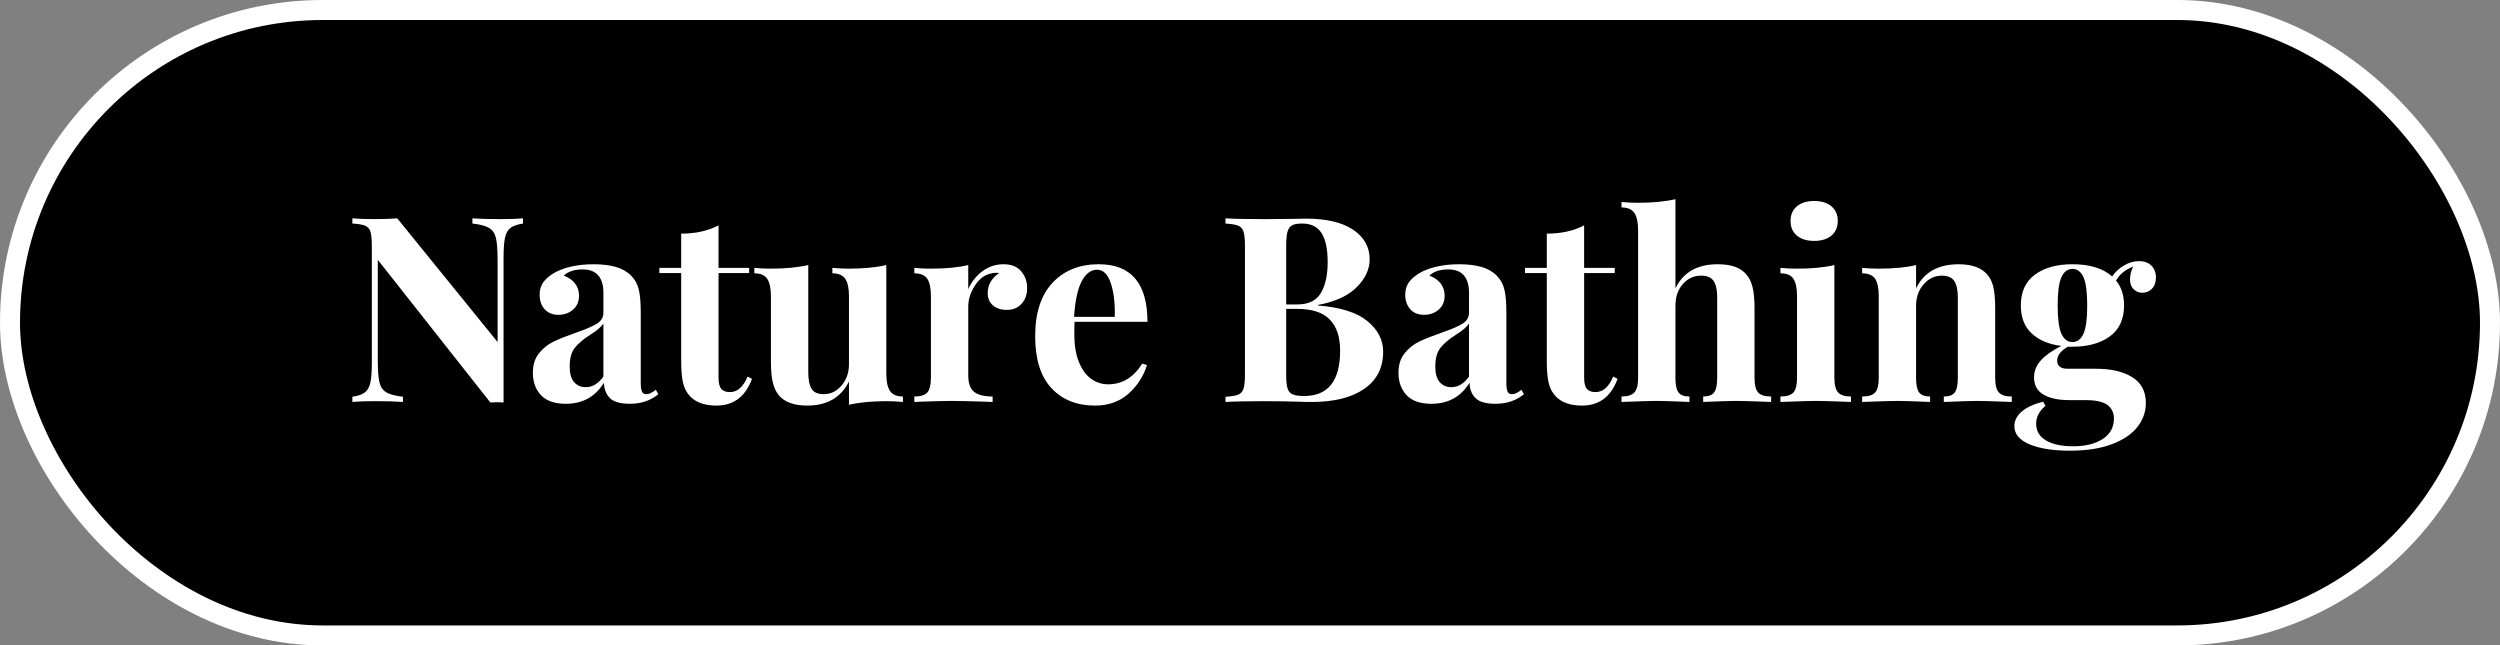 <?xml version="1.0" encoding="UTF-8"?><svg id="Layer_1" xmlns="http://www.w3.org/2000/svg" viewBox="0 0 249.88 64.513"><rect x="0" y="0" width="249.88" height="64.513" fill="#808080" stroke="none"/><defs><style>.cls-1{fill:#fff;}.cls-2{stroke:#fff;stroke-miterlimit:10;stroke-width:2px;}</style></defs><g id="button"><rect id="bg-button" class="cls-2" x="1" y="1" width="247.88" height="62.513" rx="31.256" ry="31.256"/><path class="cls-1" d="m52.276,22.343c-.57.087-.99.233-1.258.44-.268.208-.449.536-.544.985s-.143,1.114-.143,1.996v14.463l-.622-.025-.7.025-11.249-14.256v9.953c0,1.02.052,1.768.155,2.242.104.476.328.821.674,1.037s.907.367,1.686.453v.519c-.674-.052-1.607-.078-2.8-.078-.95,0-1.702.026-2.255.078v-.519c.57-.086.989-.233,1.257-.44s.449-.535.545-.985c.095-.449.143-1.114.143-1.995v-11.664c0-.657-.048-1.132-.143-1.426-.096-.294-.277-.492-.545-.597-.268-.104-.687-.172-1.257-.207v-.519c.553.052,1.305.078,2.255.078.864,0,1.607-.026,2.229-.078l10.031,12.364v-8.113c0-1.02-.053-1.767-.156-2.242-.104-.475-.328-.82-.674-1.036-.346-.217-.907-.367-1.685-.454v-.519c.674.052,1.607.078,2.799.078.968,0,1.72-.026,2.256-.078v.519Z"/><path class="cls-1" d="m54.077,39.502c-.545-.57-.816-1.322-.816-2.255,0-.778.202-1.422.608-1.932.406-.509.898-.902,1.478-1.179s1.317-.57,2.217-.882c.95-.328,1.646-.626,2.086-.894.441-.269.661-.636.661-1.102v-2.022c0-.726-.168-1.291-.505-1.697s-.86-.609-1.568-.609c-.83,0-1.461.207-1.893.622.483.173.859.433,1.128.777.268.346.401.752.401,1.219,0,.588-.198,1.054-.596,1.399-.398.346-.882.519-1.452.519-.604,0-1.071-.19-1.399-.57s-.492-.855-.492-1.426c0-.483.116-.895.35-1.231s.592-.651,1.076-.945c.466-.276,1.04-.493,1.724-.648.682-.155,1.43-.233,2.242-.233.846,0,1.581.087,2.203.26s1.14.466,1.555.881c.38.38.635.847.765,1.399.13.554.194,1.306.194,2.255v7.051c0,.415.039.709.117.881.077.173.229.26.453.26.26,0,.57-.146.934-.44l.259.44c-.777.64-1.729.959-2.852.959-.95,0-1.615-.19-1.995-.57-.381-.38-.579-.89-.597-1.529-.864,1.399-2.134,2.1-3.81,2.1-1.106,0-1.932-.285-2.476-.855Zm6.233-1.866v-5.313c-.207.346-.647.726-1.321,1.141-.675.432-1.185.864-1.529,1.296-.347.432-.519,1.054-.519,1.866,0,.708.146,1.23.44,1.568.294.337.683.505,1.166.505.674,0,1.262-.354,1.763-1.062Z"/><path class="cls-1" d="m71.819,26.776h3.059v.519h-3.059v10.472c0,.518.091.886.272,1.102s.471.323.868.323c.743,0,1.33-.518,1.763-1.555l.44.233c-.657,1.779-1.841,2.67-3.551,2.67-1.141,0-2.005-.294-2.592-.882-.363-.362-.609-.816-.739-1.36-.13-.545-.194-1.292-.194-2.242v-8.761h-2.178v-.519h2.178v-3.422c1.435,0,2.679-.276,3.732-.829v4.251Z"/><path class="cls-1" d="m88.589,37.351c0,.795.125,1.374.376,1.736.25.363.678.545,1.283.545v.544c-.536-.052-1.072-.078-1.607-.078-1.503,0-2.765.121-3.784.363v-2.333c-.795,1.607-2.187,2.411-4.173,2.411-1.296,0-2.238-.337-2.825-1.012-.277-.327-.479-.755-.609-1.282s-.194-1.223-.194-2.087v-6.558c0-.795-.126-1.374-.376-1.736-.251-.363-.679-.545-1.283-.545v-.544c.535.052,1.071.077,1.607.077,1.503,0,2.765-.12,3.784-.362v10.73c0,.726.107,1.271.324,1.633.216.363.626.545,1.23.545.691,0,1.283-.289,1.775-.868.493-.579.739-1.292.739-2.139v-6.791c0-.795-.126-1.374-.376-1.736-.251-.363-.679-.545-1.283-.545v-.544c.553.052,1.089.077,1.607.077,1.503,0,2.765-.12,3.784-.362v10.86Z"/><path class="cls-1" d="m102.067,27.112c.397.467.597,1.028.597,1.685,0,.64-.187,1.162-.558,1.568-.372.406-.859.609-1.464.609-.588,0-1.055-.151-1.4-.454-.346-.302-.519-.704-.519-1.205,0-.829.38-1.504,1.141-2.021-.069-.018-.173-.026-.311-.026-.173,0-.312.018-.415.052-.657.104-1.214.502-1.672,1.192-.458.691-.687,1.399-.687,2.126v6.868c0,.795.194,1.348.583,1.659.389.311,1.007.467,1.854.467v.544c-.242,0-.44-.009-.597-.026-1.763-.052-2.938-.077-3.524-.077-.467,0-1.529.025-3.188.077-.139.018-.312.026-.519.026v-.544c.622,0,1.054-.134,1.296-.402.242-.268.363-.756.363-1.464v-8.165c0-.795-.121-1.374-.363-1.736-.242-.363-.674-.545-1.296-.545v-.544c.553.052,1.089.077,1.607.077,1.537,0,2.799-.12,3.784-.362v2.41c.328-.742.804-1.343,1.426-1.801s1.321-.688,2.099-.688,1.365.233,1.763.7Z"/><path class="cls-1" d="m114.172,36.34l.467.155c-.346,1.123-.964,2.078-1.854,2.864-.891.786-2,1.18-3.331,1.18-1.832,0-3.287-.584-4.367-1.75s-1.62-2.89-1.62-5.171c0-2.333.579-4.117,1.736-5.353,1.158-1.235,2.696-1.854,4.614-1.854,3.248,0,4.873,1.918,4.873,5.754h-7.284c-.017.26-.025.666-.025,1.219,0,1.141.159,2.091.479,2.852.319.76.734,1.313,1.244,1.658.51.346,1.059.519,1.646.519,1.417,0,2.558-.69,3.422-2.073Zm-6.053-8.229c-.406.769-.66,1.957-.765,3.563h4.069c.035-1.364-.1-2.492-.401-3.383-.303-.89-.756-1.334-1.36-1.334-.622,0-1.137.385-1.543,1.153Z"/><path class="cls-1" d="m136.669,32.089c1.054.864,1.581,1.884,1.581,3.059,0,1.606-.631,2.847-1.893,3.72-1.261.872-3.016,1.309-5.262,1.309-.501,0-.924-.009-1.27-.026-1.141-.034-2.255-.052-3.344-.052-1.78,0-3.11.026-3.992.078v-.519c.57-.034.989-.104,1.258-.207.268-.104.449-.303.544-.597.095-.293.143-.769.143-1.425v-12.856c0-.657-.048-1.132-.143-1.426s-.276-.492-.544-.597c-.269-.104-.688-.172-1.258-.207v-.519c.882.052,2.194.078,3.94.078l2.877-.026c.346-.017.743-.025,1.192-.025,2.073,0,3.659.371,4.756,1.114,1.098.743,1.646,1.729,1.646,2.955,0,1.002-.437,1.936-1.31,2.799-.872.864-2.164,1.452-3.875,1.763v.052c2.246.173,3.896.691,4.951,1.556Zm-7.53-9.564c-.216.121-.367.337-.453.647-.087.312-.13.778-.13,1.4v5.857h1.115c1.123,0,1.909-.384,2.358-1.153.449-.769.674-1.792.674-3.071,0-1.296-.203-2.264-.609-2.903-.406-.639-1.05-.959-1.931-.959-.467,0-.808.061-1.024.182Zm4.809,12.52c0-1.365-.346-2.402-1.037-3.11-.691-.709-1.779-1.063-3.266-1.063h-1.089v6.559c0,.622.043,1.08.13,1.373.086.294.255.497.506.609.25.112.635.169,1.153.169,2.401,0,3.603-1.513,3.603-4.536Z"/><path class="cls-1" d="m140.597,39.502c-.545-.57-.816-1.322-.816-2.255,0-.778.202-1.422.608-1.932.406-.509.898-.902,1.478-1.179s1.317-.57,2.217-.882c.95-.328,1.646-.626,2.086-.894.441-.269.661-.636.661-1.102v-2.022c0-.726-.168-1.291-.505-1.697s-.86-.609-1.568-.609c-.83,0-1.461.207-1.893.622.483.173.859.433,1.128.777.268.346.401.752.401,1.219,0,.588-.198,1.054-.596,1.399-.398.346-.882.519-1.452.519-.604,0-1.071-.19-1.399-.57s-.492-.855-.492-1.426c0-.483.116-.895.35-1.231s.592-.651,1.076-.945c.466-.276,1.04-.493,1.724-.648.682-.155,1.43-.233,2.242-.233.846,0,1.581.087,2.203.26s1.14.466,1.555.881c.38.38.635.847.765,1.399.13.554.194,1.306.194,2.255v7.051c0,.415.039.709.117.881.077.173.229.26.453.26.26,0,.57-.146.934-.44l.259.44c-.777.64-1.729.959-2.852.959-.95,0-1.615-.19-1.995-.57-.381-.38-.579-.89-.597-1.529-.864,1.399-2.134,2.1-3.81,2.1-1.106,0-1.932-.285-2.476-.855Zm6.233-1.866v-5.313c-.207.346-.647.726-1.321,1.141-.675.432-1.185.864-1.529,1.296-.347.432-.519,1.054-.519,1.866,0,.708.146,1.23.44,1.568.294.337.683.505,1.166.505.674,0,1.262-.354,1.763-1.062Z"/><path class="cls-1" d="m158.338,26.776h3.059v.519h-3.059v10.472c0,.518.091.886.272,1.102s.471.323.868.323c.743,0,1.33-.518,1.763-1.555l.44.233c-.657,1.779-1.841,2.67-3.551,2.67-1.141,0-2.005-.294-2.592-.882-.363-.362-.609-.816-.739-1.36-.13-.545-.194-1.292-.194-2.242v-8.761h-2.178v-.519h2.178v-3.422c1.435,0,2.679-.276,3.732-.829v4.251Z"/><path class="cls-1" d="m167.462,28.823c.777-1.607,2.186-2.411,4.225-2.411,1.349,0,2.299.337,2.852,1.011.294.329.506.757.635,1.283.13.527.194,1.223.194,2.087v6.973c0,.708.121,1.196.363,1.464.242.269.674.402,1.296.402v.544c-1.797-.069-2.938-.104-3.421-.104-.588,0-1.711.034-3.37.104v-.544c.519,0,.881-.134,1.089-.402.207-.268.311-.756.311-1.464v-8.062c0-.708-.116-1.244-.35-1.607-.233-.362-.652-.544-1.257-.544-.726,0-1.335.281-1.827.843-.493.562-.739,1.274-.739,2.138v7.232c0,.708.104,1.196.312,1.464.207.269.569.402,1.088.402v.544c-1.658-.069-2.73-.104-3.214-.104-.588,0-1.78.034-3.577.104v-.544c.604,0,1.032-.134,1.283-.402.25-.268.376-.756.376-1.464v-14.749c0-.795-.126-1.374-.376-1.736-.251-.363-.679-.545-1.283-.545v-.544c.553.052,1.089.078,1.607.078,1.503,0,2.765-.121,3.784-.363v8.917Z"/><path class="cls-1" d="m183.351,37.766c0,.708.125,1.196.376,1.464.25.269.678.402,1.282.402v.544c-1.728-.069-2.877-.104-3.447-.104-.535,0-1.736.034-3.603.104v-.544c.622,0,1.054-.134,1.296-.402.242-.268.363-.756.363-1.464v-8.165c0-.795-.121-1.374-.363-1.736-.242-.363-.674-.545-1.296-.545v-.544c.553.052,1.089.077,1.607.077,1.537,0,2.799-.12,3.784-.362v11.275Zm-.298-17.146c.423.354.635.843.635,1.465s-.212,1.11-.635,1.464c-.424.354-.998.531-1.725.531s-1.3-.177-1.724-.531c-.423-.354-.635-.842-.635-1.464s.212-1.11.635-1.465c.424-.354.998-.531,1.724-.531s1.301.178,1.725.531Z"/><path class="cls-1" d="m198.617,27.423c.294.329.501.752.622,1.271s.182,1.218.182,2.1v6.973c0,.708.125,1.196.376,1.464.25.269.678.402,1.283.402v.544c-1.729-.069-2.869-.104-3.422-.104-.519,0-1.642.034-3.369.104v-.544c.519,0,.881-.134,1.089-.402.207-.268.311-.756.311-1.464v-8.062c0-.708-.116-1.244-.35-1.607-.233-.362-.652-.544-1.258-.544-.708,0-1.313.29-1.814.868-.501.579-.751,1.292-.751,2.139v7.206c0,.708.104,1.196.311,1.464.208.269.57.402,1.089.402v.544c-1.59-.069-2.661-.104-3.214-.104-.519,0-1.711.034-3.577.104v-.544c.622,0,1.054-.134,1.296-.402.242-.268.363-.756.363-1.464v-8.165c0-.795-.121-1.374-.363-1.736-.242-.363-.674-.545-1.296-.545v-.544c.553.052,1.089.077,1.607.077,1.537,0,2.799-.12,3.784-.362v2.333c.777-1.607,2.194-2.411,4.251-2.411,1.312,0,2.264.337,2.851,1.011Z"/><path class="cls-1" d="m213.263,28.913c-.242-.232-.363-.565-.363-.997,0-.415.104-.838.311-1.271-.414.173-.756.367-1.023.583-.269.217-.497.488-.687.816.535.64.803,1.469.803,2.488,0,1.365-.471,2.394-1.412,3.085-.942.691-2.19,1.037-3.745,1.037h-.467c-.709.414-1.062.872-1.062,1.373,0,.554.345.83,1.036.83h2.825c1.521,0,2.735.28,3.643.842s1.36,1.422,1.36,2.579c0,.882-.281,1.681-.843,2.397s-1.412,1.292-2.553,1.724-2.54.648-4.199.648c-1.676,0-3.02-.212-4.03-.635-1.011-.424-1.517-1.033-1.517-1.828,0-.535.242-1.015.726-1.438.484-.423,1.201-.756,2.151-.998l.233.415c-.622.519-.933,1.114-.933,1.789,0,.726.328,1.282.984,1.671.657.39,1.564.584,2.722.584,1.21,0,2.19-.242,2.942-.726.751-.484,1.127-1.167,1.127-2.048,0-.57-.212-1.021-.635-1.348-.424-.328-1.162-.493-2.216-.493h-1.607c-1.106,0-1.97-.186-2.592-.557-.622-.372-.934-.938-.934-1.698,0-.639.225-1.209.674-1.711.449-.501,1.132-.984,2.048-1.451-1.244-.155-2.229-.57-2.955-1.244-.726-.674-1.088-1.607-1.088-2.8,0-1.364.471-2.393,1.412-3.084s2.19-1.037,3.746-1.037c1.728,0,3.049.406,3.966,1.219.327-.467.733-.838,1.218-1.115.483-.276.976-.414,1.478-.414.519,0,.929.151,1.231.453.302.303.453.696.453,1.18s-.134.859-.401,1.127-.583.402-.946.402c-.346,0-.64-.117-.881-.351Zm-5.016,4.445c.25-.553.375-1.494.375-2.825s-.125-2.271-.375-2.825c-.251-.553-.618-.829-1.102-.829s-.852.276-1.102.829c-.251.554-.376,1.495-.376,2.825s.125,2.272.376,2.825c.25.554.617.83,1.102.83s.851-.276,1.102-.83Z"/></g></svg>